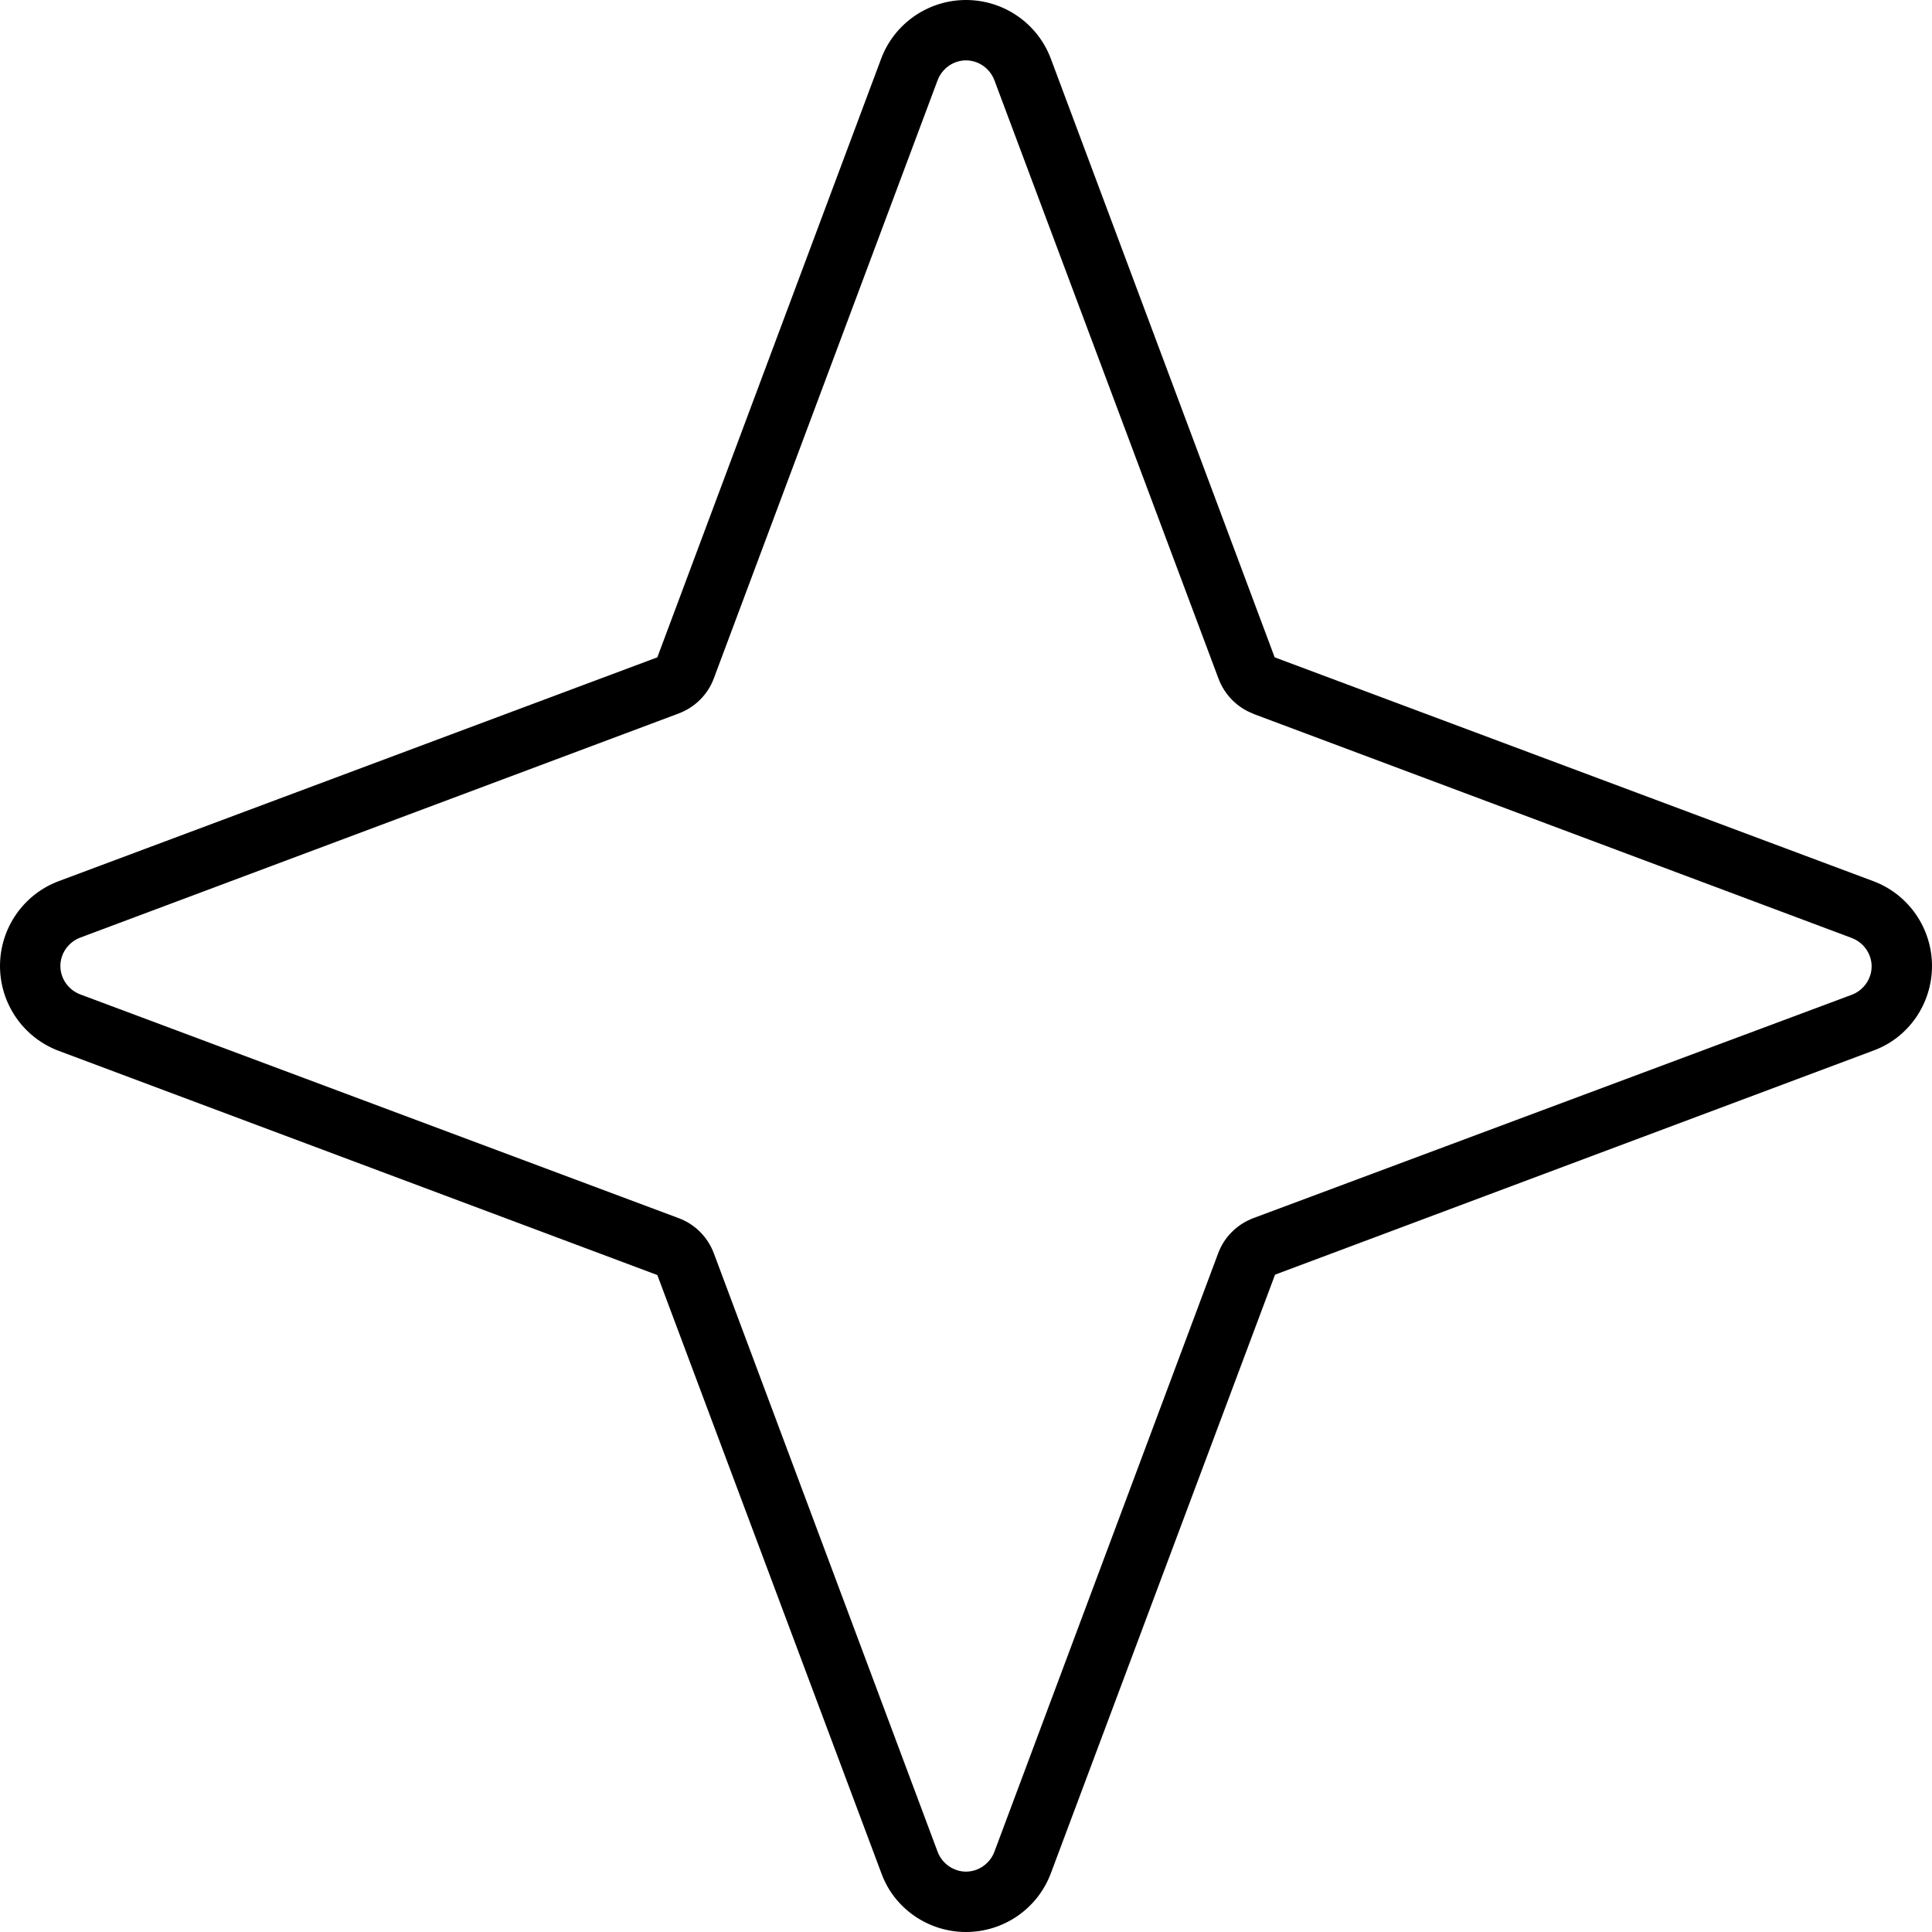 <svg xmlns="http://www.w3.org/2000/svg" viewBox="0 0 512 512"><!--! Font Awesome Pro 7.0.0 by @fontawesome - https://fontawesome.com License - https://fontawesome.com/license (Commercial License) Copyright 2025 Fonticons, Inc. --><path fill="currentColor" d="M332.2 189.2l158.6 59.4c3.1 1.2 5.2 4.2 5.2 7.5s-2.1 6.3-5.2 7.5L332.2 322.8c-4.3 1.6-7.8 5-9.4 9.4L263.5 490.8c-1.2 3.1-4.2 5.2-7.5 5.2s-6.3-2.1-7.5-5.2L189.2 332.2c-1.6-4.3-5-7.8-9.4-9.4L21.2 263.5c-3.1-1.2-5.2-4.2-5.2-7.5s2.1-6.3 5.2-7.5l158.6-59.4c4.3-1.6 7.8-5 9.4-9.4L248.5 21.2c1.2-3.1 4.2-5.2 7.5-5.2s6.3 2.1 7.5 5.2l59.4 158.6c1.6 4.3 5 7.8 9.4 9.4zm5.6-15L278.5 15.6C275 6.2 266 0 256 0s-19 6.2-22.5 15.6L174.2 174.2 15.6 233.5C6.2 237 0 246 0 256s6.2 19 15.6 22.5l158.6 59.4 59.4 158.6C237 505.8 246 512 256 512s19-6.2 22.5-15.6l59.4-158.6 158.6-59.4C505.8 275 512 266 512 256s-6.2-19-15.6-22.5L337.8 174.2z"/></svg>